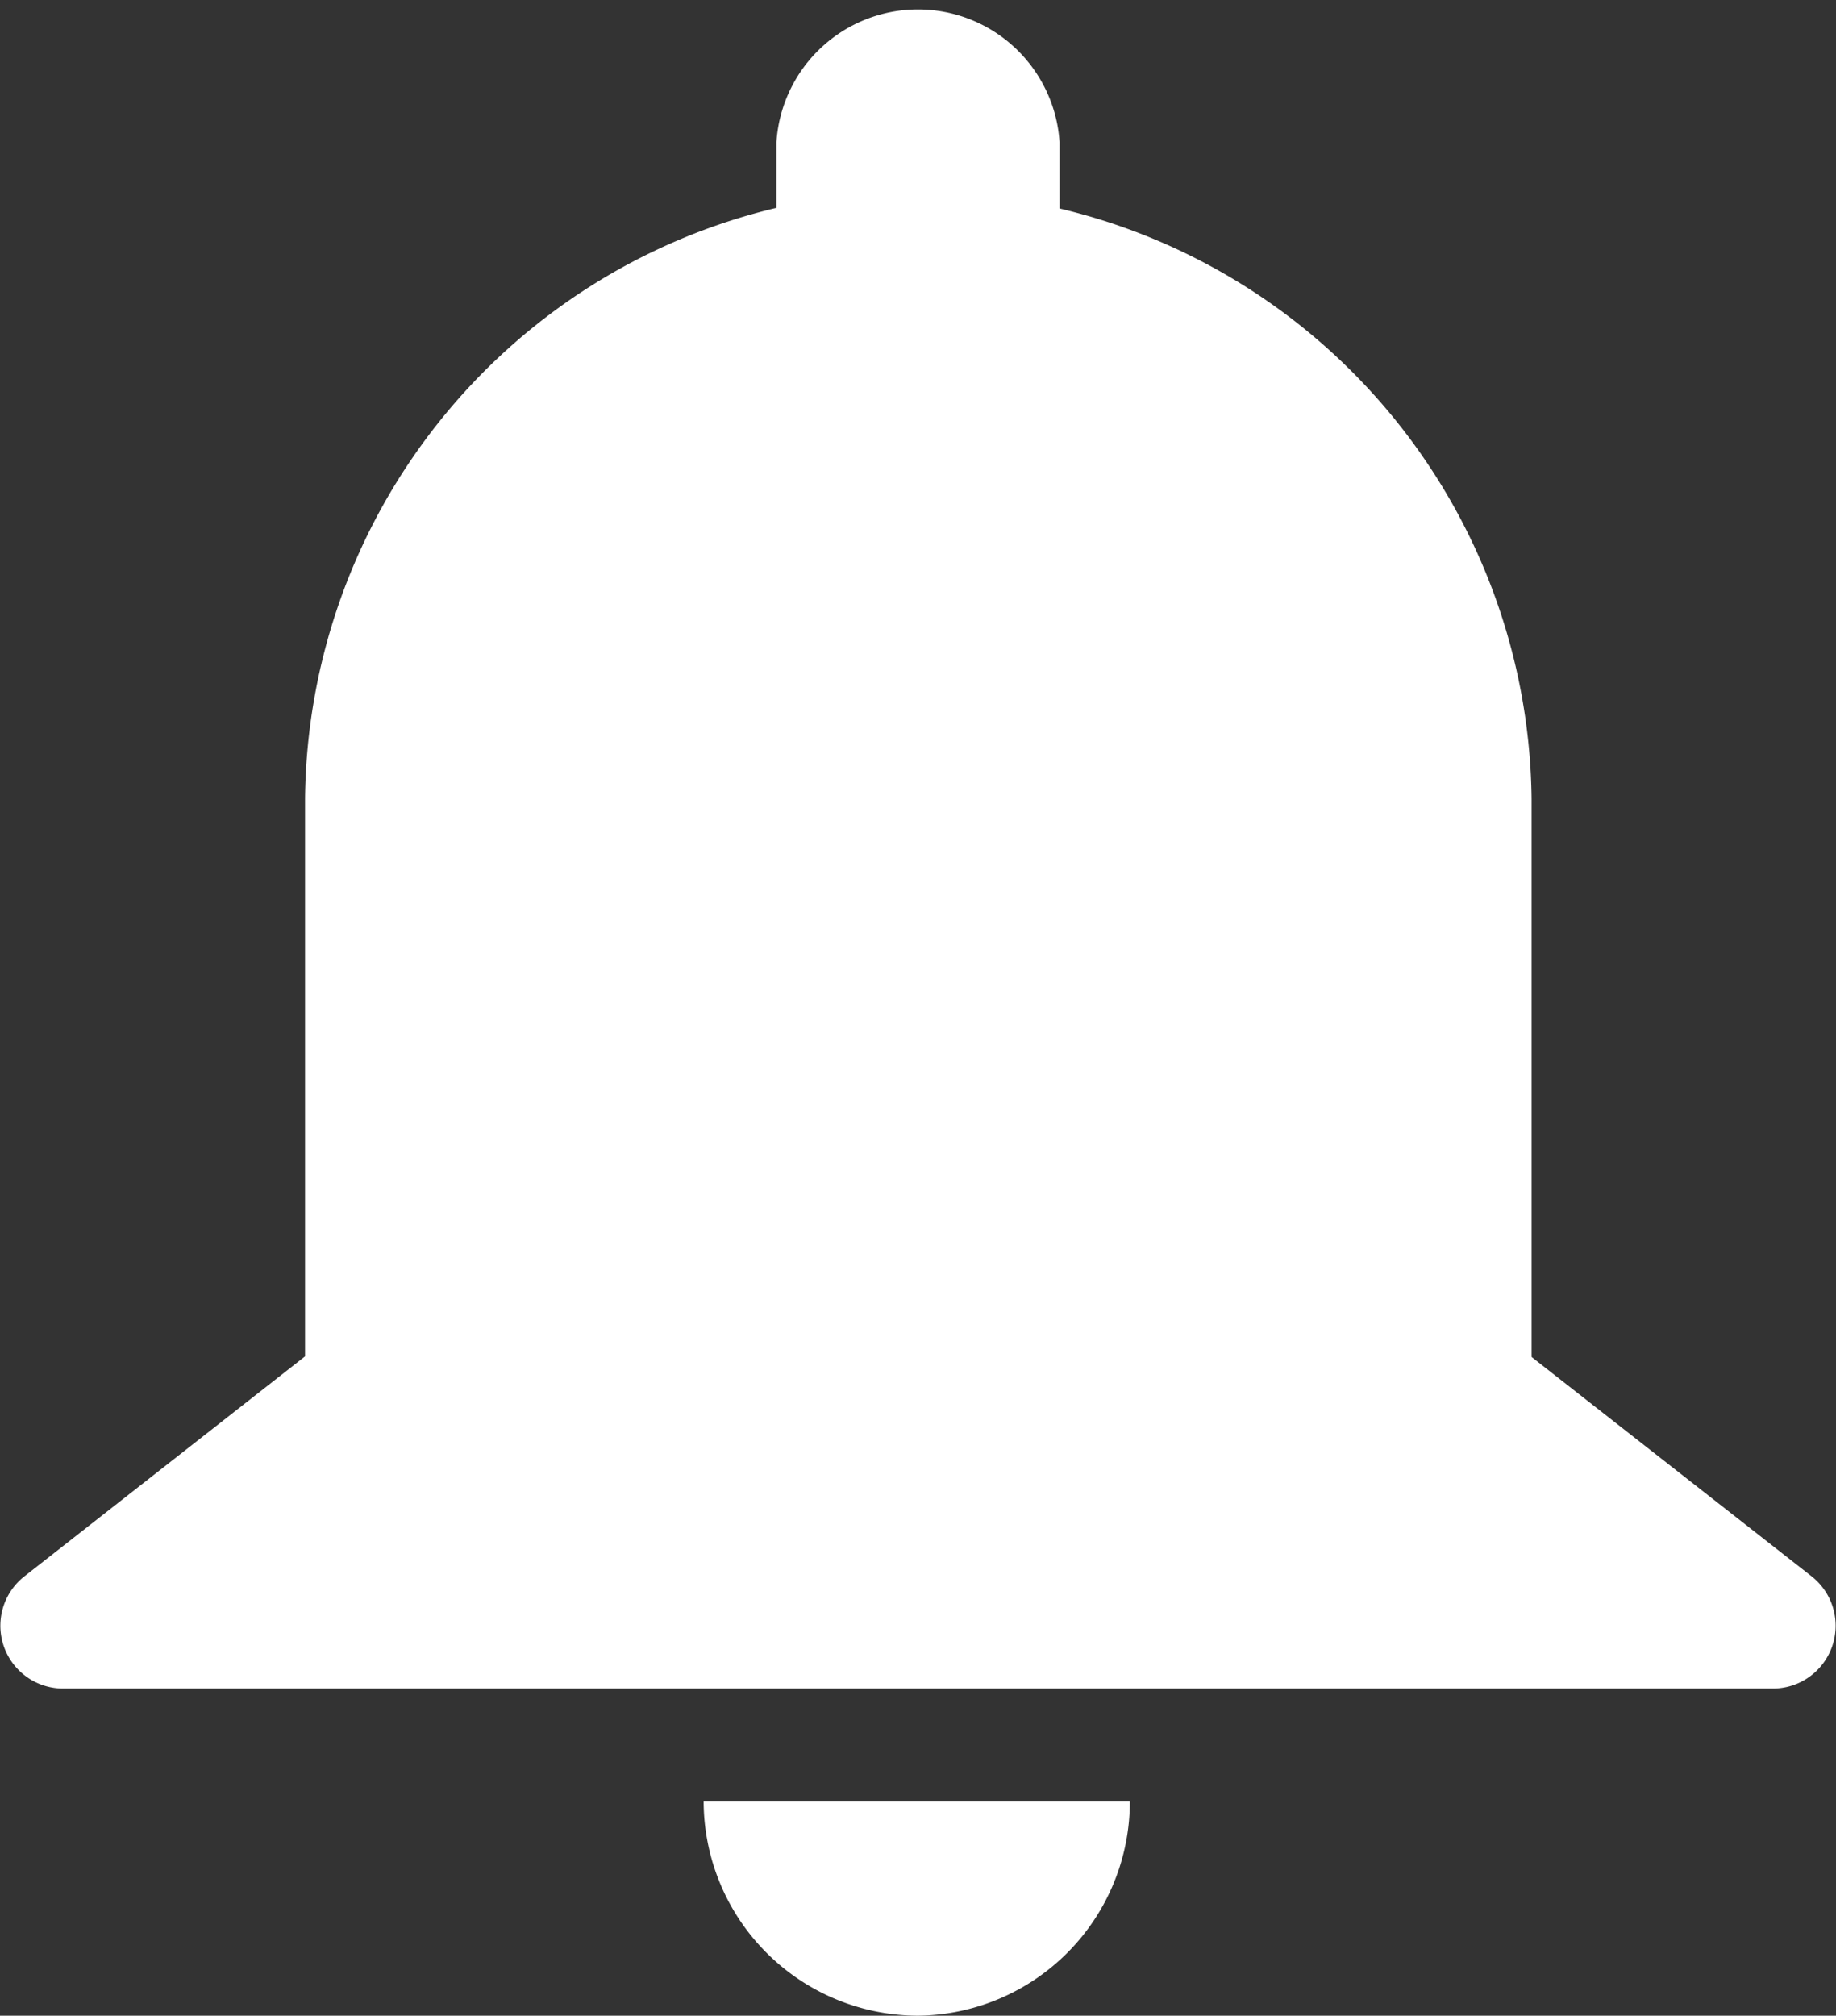 <svg id="Capa_1" data-name="Capa 1" xmlns="http://www.w3.org/2000/svg" viewBox="0 0 29.25 32.1"><rect x="0" y="0" width="29.25" height="32.1" fill="#333333" stroke="none"/><defs><style>.cls-1{fill:none;stroke:#31cc00;stroke-miterlimit:10;stroke-width:8.61px;}.cls-2{fill:#fff;}</style></defs><title>Mesa de trabajo 42</title><rect class="cls-1" x="-8223.61" y="-1326.94" width="10239.35" height="2737.67"/><path class="cls-2" d="M.38,25.11A1,1,0,0,0,1,26.89H28.25a1,1,0,0,0,.62-1.78l-4.47-3.5V12.82h0v-.1h0a9.77,9.77,0,0,0-7.52-9.4V2.26h0v0h0a2.26,2.26,0,0,0-4.51,0h0v0h0V3.31a9.77,9.77,0,0,0-7.51,9.4h0v.1h0v8.79Z"/><path class="cls-2" d="M14.63,32.1A3.41,3.41,0,0,0,18,28.69H11.21A3.42,3.42,0,0,0,14.63,32.1Z"/></svg>